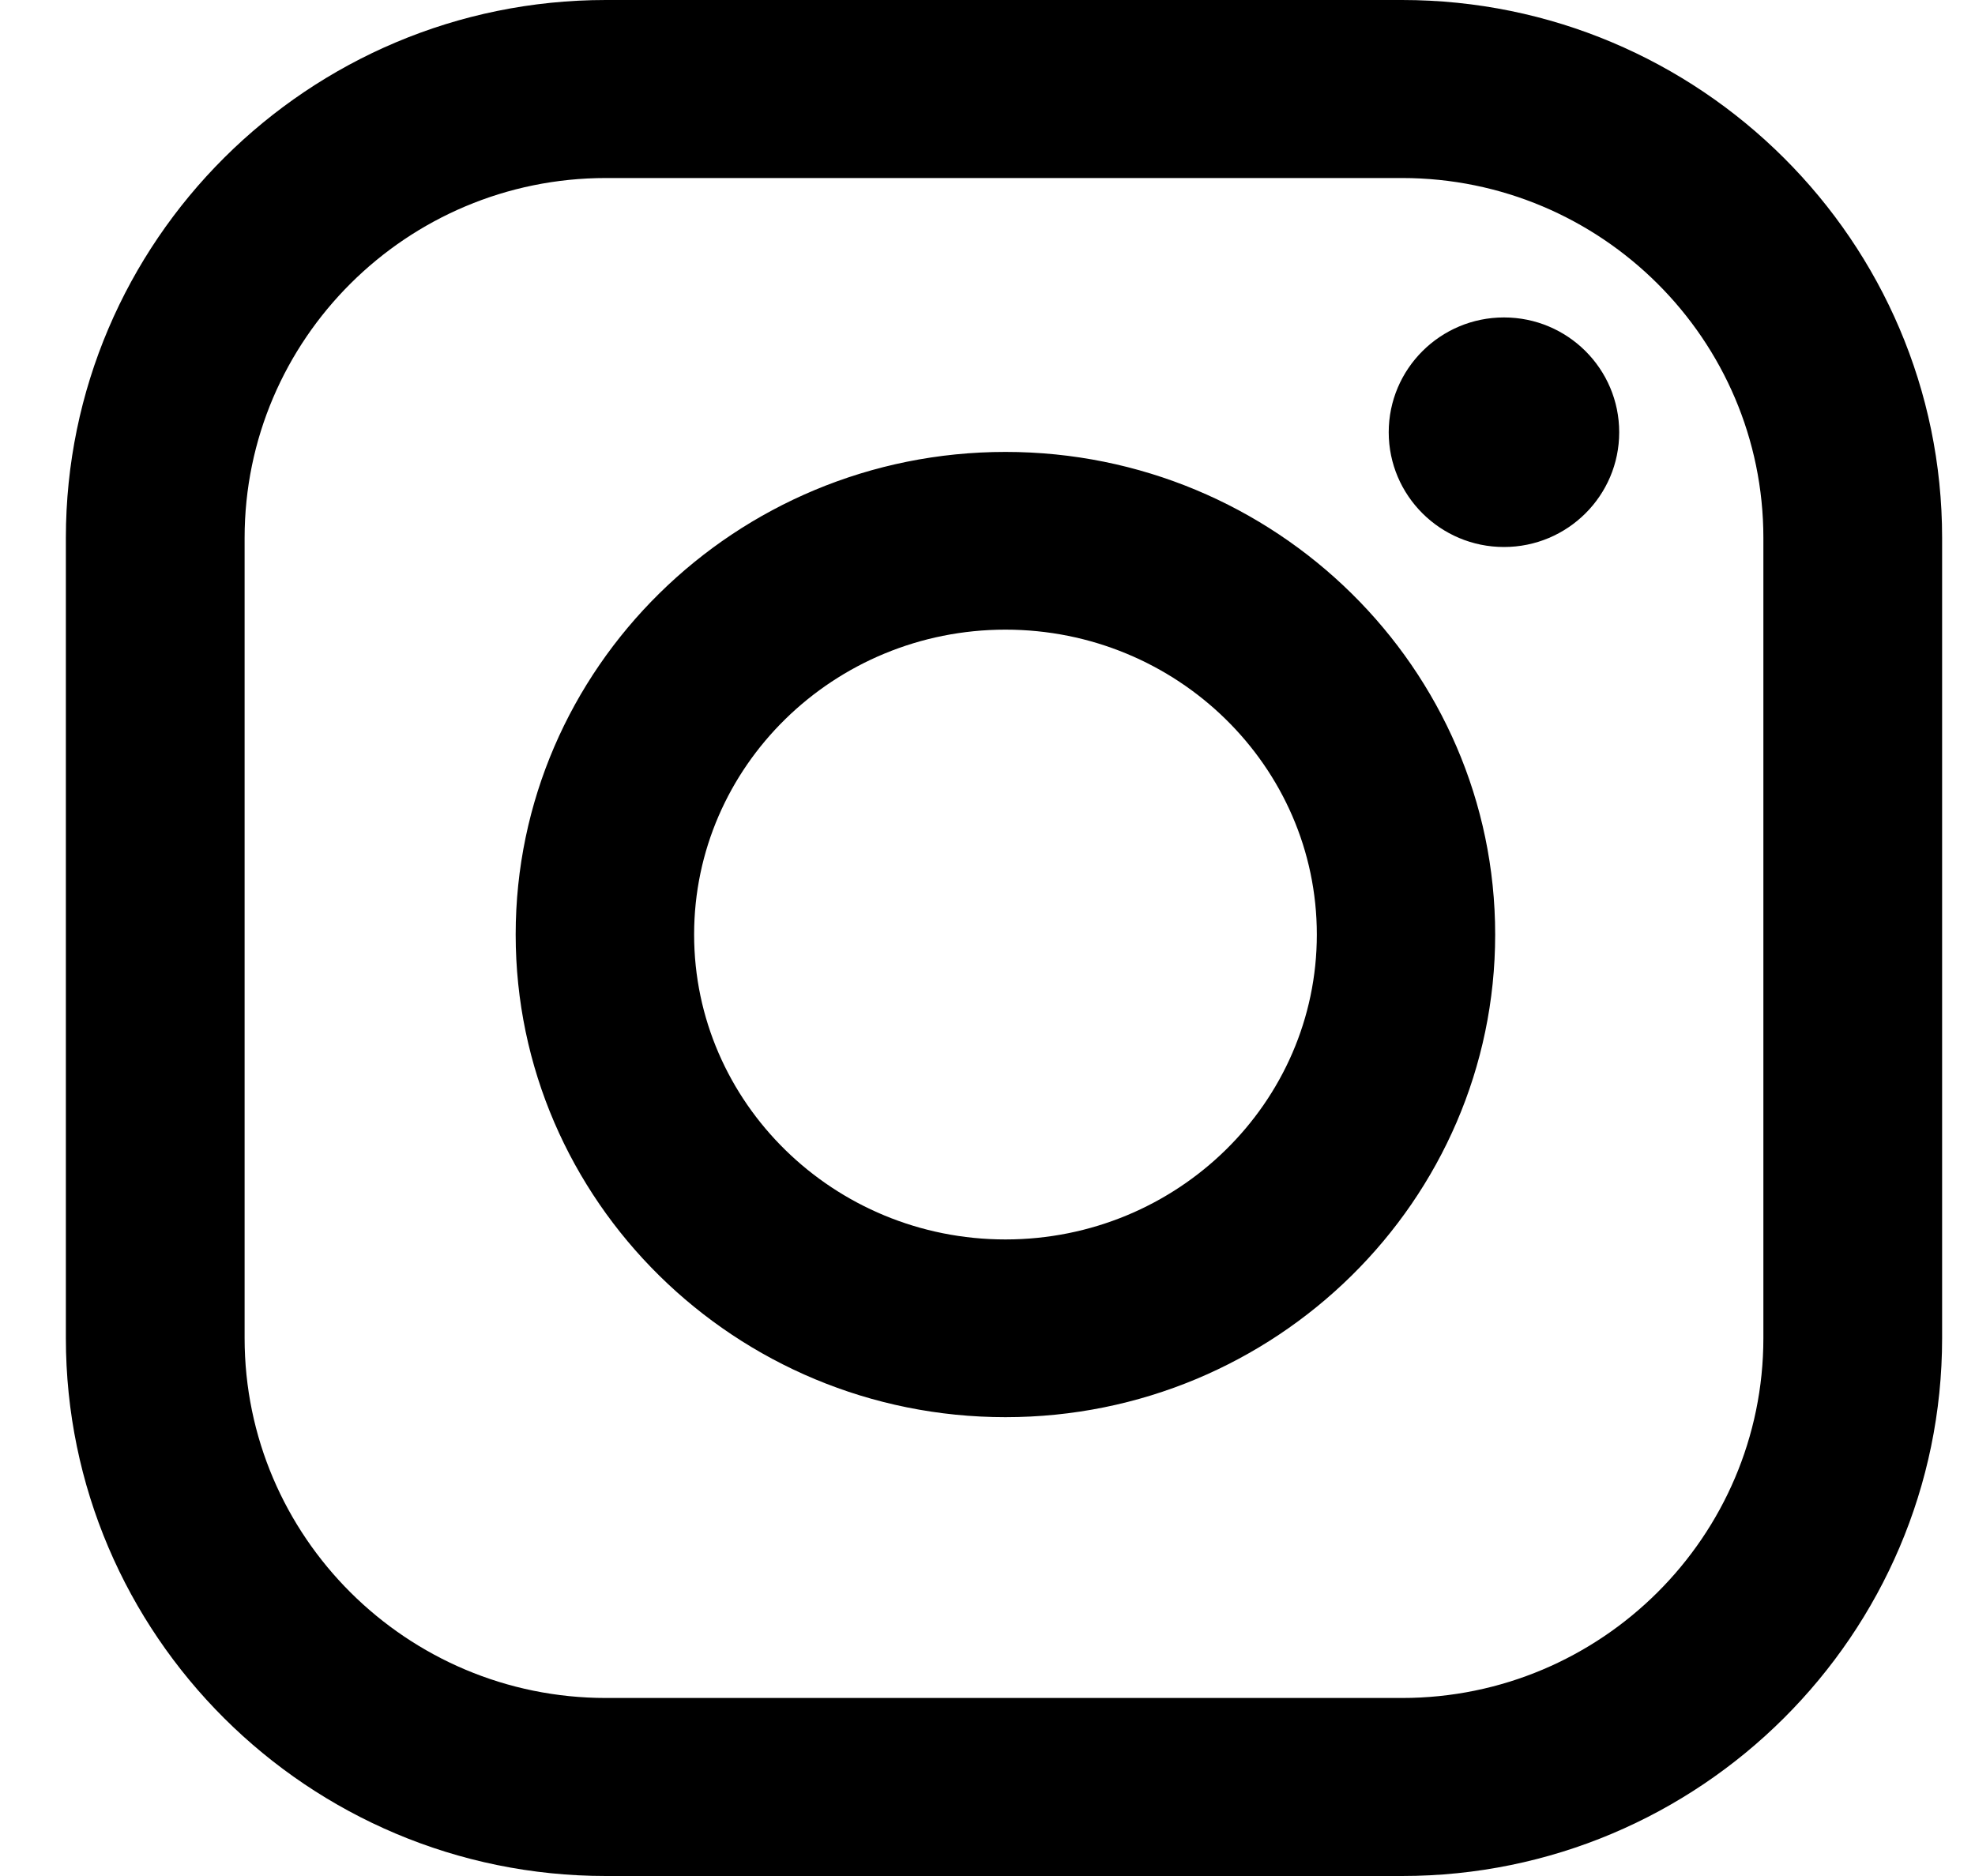 <svg width="20" height="19" viewBox="0 0 20 19" fill="none" xmlns="http://www.w3.org/2000/svg">
<path fill-rule="evenodd" clip-rule="evenodd" d="M14.198 0L6.136 0C3.12 0 0.667 2.444 0.667 5.448V13.552C0.667 16.556 3.12 19 6.136 19H14.198C17.213 19 19.667 16.556 19.667 13.552V5.448C19.667 2.444 17.213 0 14.198 0ZM17.857 13.552C17.857 15.562 16.215 17.197 14.198 17.197H6.136C4.118 17.197 2.477 15.562 2.477 13.552V5.448C2.477 3.438 4.118 1.803 6.136 1.803H14.198C16.215 1.803 17.857 3.438 17.857 5.448V13.552ZM10.182 4.577C7.447 4.577 5.222 6.77 5.222 9.465C5.222 12.16 7.447 14.353 10.182 14.353C12.916 14.353 15.141 12.16 15.141 9.465C15.141 6.77 12.916 4.577 10.182 4.577ZM10.182 12.553C8.443 12.553 7.029 11.168 7.029 9.465C7.029 7.762 8.443 6.377 10.182 6.377C11.92 6.377 13.335 7.762 13.335 9.465C13.335 11.168 11.921 12.553 10.182 12.553ZM16.397 4.378C16.397 5.019 15.875 5.54 15.23 5.54C14.586 5.54 14.063 5.019 14.063 4.378C14.063 3.736 14.586 3.215 15.23 3.215C15.875 3.215 16.397 3.736 16.397 4.378Z" fill="black"/>
</svg>
